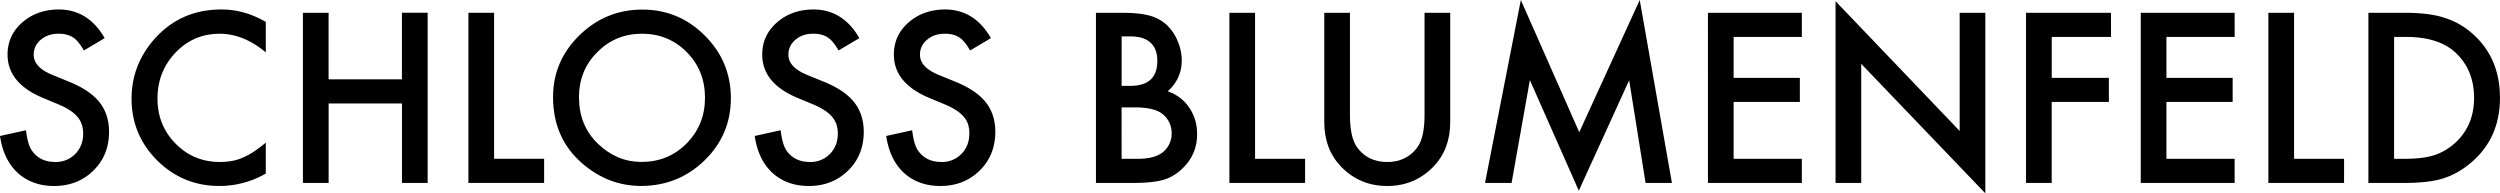 <svg id="Ebene_1" data-name="Ebene 1" xmlns="http://www.w3.org/2000/svg" viewBox="0 0 2215.63 171.29"><path d="M92.77,33.79,74.32,44.73q-5.19-9-9.87-11.72-4.87-3.13-12.59-3.13-9.48,0-15.73,5.37a16.69,16.69,0,0,0-6.25,13.29q0,11,16.41,17.77l15,6.15q18.36,7.42,26.85,18.12t8.5,26.22q0,20.79-13.87,34.37T48.14,164.84q-19.62,0-32.42-11.62Q3.12,141.61,0,120.51l23.05-5.08q1.56,13.27,5.47,18.36,7,9.77,20.5,9.76a23.81,23.81,0,0,0,17.68-7.12q7-7.14,7-18.07a25.47,25.47,0,0,0-1.22-8.06,20.59,20.59,0,0,0-3.81-6.74A30.2,30.2,0,0,0,62,97.8a63.81,63.81,0,0,0-9.76-5.12L37.7,86.62q-31-13.08-31-38.28,0-17,13-28.42T52.05,8.4Q78.12,8.4,92.77,33.79Z"/><path d="M235.55,19.43v27q-19.73-16.5-40.82-16.51-23.25,0-39.16,16.7t-16,40.63q0,23.73,16,40t39.25,16.3q12,0,20.41-3.9a58.65,58.65,0,0,0,9.72-5.27,117.28,117.28,0,0,0,10.6-8v27.44a82.2,82.2,0,0,1-41,11q-32.33,0-55.17-22.55Q116.6,119.54,116.6,87.4q0-28.8,19-51.36Q159.09,8.4,196.29,8.4,216.6,8.4,235.55,19.43Z"/><path d="M291.21,70.31h65v-59H379V162.11H356.25V91.7h-65v70.41H268.46V11.33h22.75Z"/><path d="M437.89,11.33V140.72h44.34v21.39H415.14V11.33Z"/><path d="M490.14,86q0-31.85,23.34-54.69T569.34,8.5q32.22,0,55.27,23t23.14,55.37q0,32.52-23.24,55.18t-56.35,22.75q-29.19,0-52.44-20.21Q490.15,122.27,490.14,86Zm23,.29q0,25,16.79,41.11t38.58,16.11q23.73,0,40-16.4,16.31-16.61,16.3-40.43,0-24.12-16.11-40.43T569,29.88q-23.53,0-39.74,16.41Q513.09,62.51,513.09,86.33Z"/><path d="M761.62,33.79,743.16,44.73Q738,35.75,733.3,33c-3.26-2.09-7.45-3.13-12.6-3.13q-9.47,0-15.72,5.37a16.66,16.66,0,0,0-6.25,13.29q0,11,16.41,17.77l15,6.15Q748.54,79.88,757,90.58t8.5,26.22q0,20.79-13.87,34.37T717,164.84q-19.62,0-32.42-11.62-12.6-11.61-15.72-32.71l23-5.08q1.58,13.27,5.47,18.36,7,9.77,20.51,9.76a23.81,23.81,0,0,0,17.68-7.12q7-7.14,7-18.07a25.47,25.47,0,0,0-1.22-8.06,20.77,20.77,0,0,0-3.81-6.74,30.66,30.66,0,0,0-6.69-5.76,64,64,0,0,0-9.77-5.12l-14.55-6.06q-31-13.08-30.95-38.28,0-17,13-28.42T720.9,8.4Q747,8.4,761.62,33.79Z"/><path d="M878.22,33.79,859.77,44.73q-5.19-9-9.87-11.72-4.87-3.13-12.6-3.13-9.46,0-15.72,5.37a16.69,16.69,0,0,0-6.25,13.29q0,11,16.41,17.77l15,6.15q18.36,7.42,26.85,18.12t8.5,26.22q0,20.79-13.87,34.37t-34.67,13.67q-19.62,0-32.42-11.62-12.6-11.61-15.72-32.71l23-5.08q1.56,13.27,5.46,18.36,7,9.77,20.51,9.76a23.81,23.81,0,0,0,17.68-7.12q7-7.14,7-18.07A25.47,25.47,0,0,0,858,110.3a20.77,20.77,0,0,0-3.81-6.74,30.43,30.43,0,0,0-6.69-5.76,63.81,63.81,0,0,0-9.76-5.12l-14.56-6.06Q792.2,73.54,792.19,48.34q0-17,13-28.42T837.5,8.4Q863.57,8.4,878.22,33.79Z"/><path d="M971.29,162.11V11.33H994q15.13,0,24.12,2.34a36.26,36.26,0,0,1,15.33,7.91,41.15,41.15,0,0,1,10.06,14.36,43.4,43.4,0,0,1,3.81,17.58q0,16.2-12.41,27.44a36.43,36.43,0,0,1,19,14.35,40.48,40.48,0,0,1,7,23.64,40.18,40.18,0,0,1-12.5,29.88,41.1,41.1,0,0,1-16.89,10.45q-10.26,2.83-25.69,2.83Zm22.75-86h7.13q12.69,0,18.61-5.61t5.9-16.55q0-10.65-6.05-16.17t-17.58-5.51h-8Zm0,64.65h14.07q15.42,0,22.65-6.05a20.93,20.93,0,0,0,7.62-16.6,21.26,21.26,0,0,0-7.33-16.41q-7.12-6.54-25.48-6.54H994Z"/><path d="M1112.3,11.33V140.72h44.34v21.39h-67.09V11.33Z"/><path d="M1196.39,11.33v90.82q0,19.42,6.34,28.42,9.48,13,26.66,13t26.76-13q6.35-8.7,6.35-28.42V11.33h22.75V108.4q0,23.82-14.84,39.26-16.7,17.19-41,17.18t-40.91-17.18q-14.85-15.43-14.85-39.26V11.33Z"/><path d="M1316.11,162.11,1347.85,0l51.76,117.19L1453.22,0l28.52,162.11H1458.4l-14.55-91L1399.22,169l-43.36-98-16.21,91.11Z"/><path d="M1596.88,32.71h-60.45V69h58.69V90.33h-58.69v50.39h60.45v21.39h-83.21V11.33h83.21Z"/><path d="M1626.76,162.11V1.07l110,115V11.33h22.75v160l-110-114.75V162.11Z"/><path d="M1870.9,32.71h-52.54V69H1869V90.33h-50.68v71.78h-22.75V11.33h75.29Z"/><path d="M1980.47,32.71H1920V69h58.69V90.33H1920v50.39h60.45v21.39h-83.2V11.33h83.2Z"/><path d="M2033.11,11.33V140.72h44.33v21.39h-67.09V11.33Z"/><path d="M2099,162.11V11.33h31.64q22.76,0,35.94,4.49a67.36,67.36,0,0,1,25.69,14.94q23.33,21.3,23.33,56T2191.31,143q-12.21,10.74-25.59,14.94-12.49,4.2-35.45,4.2Zm22.76-21.39H2132q15.33,0,25.49-3.22a51.74,51.74,0,0,0,18.36-10.84q16.8-15.33,16.8-39.94,0-24.81-16.61-40.24-14.94-13.77-44-13.77h-10.25Z"/></svg>